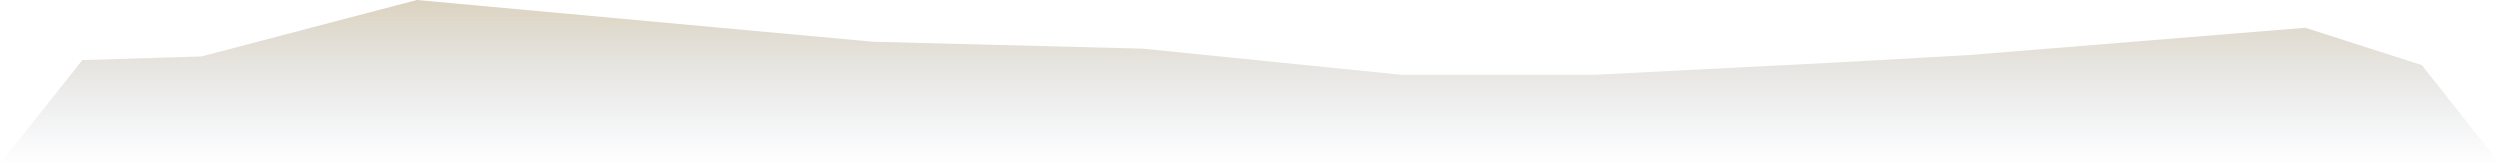 <?xml version="1.0" encoding="UTF-8"?> <svg xmlns="http://www.w3.org/2000/svg" width="2747" height="180" viewBox="0 0 2747 180" fill="none"> <path d="M90.5 66L221.5 62L458 0L959.5 45.882L1255.5 53.445L1540 82.185H1751.5L2019.5 68.571L2163.5 60.504L2533 30.5L2661 71.5L2747 180H0L90.5 66Z" fill="url(#paint0_linear_2032_16940)"></path> <defs> <linearGradient id="paint0_linear_2032_16940" x1="1373.5" y1="0" x2="1373.5" y2="180" gradientUnits="userSpaceOnUse"> <stop stop-color="#DCD3BF"></stop> <stop offset="1" stop-color="#CFD4DF" stop-opacity="0.01"></stop> <stop offset="1" stop-color="#DACFB5" stop-opacity="0"></stop> </linearGradient> </defs> </svg> 